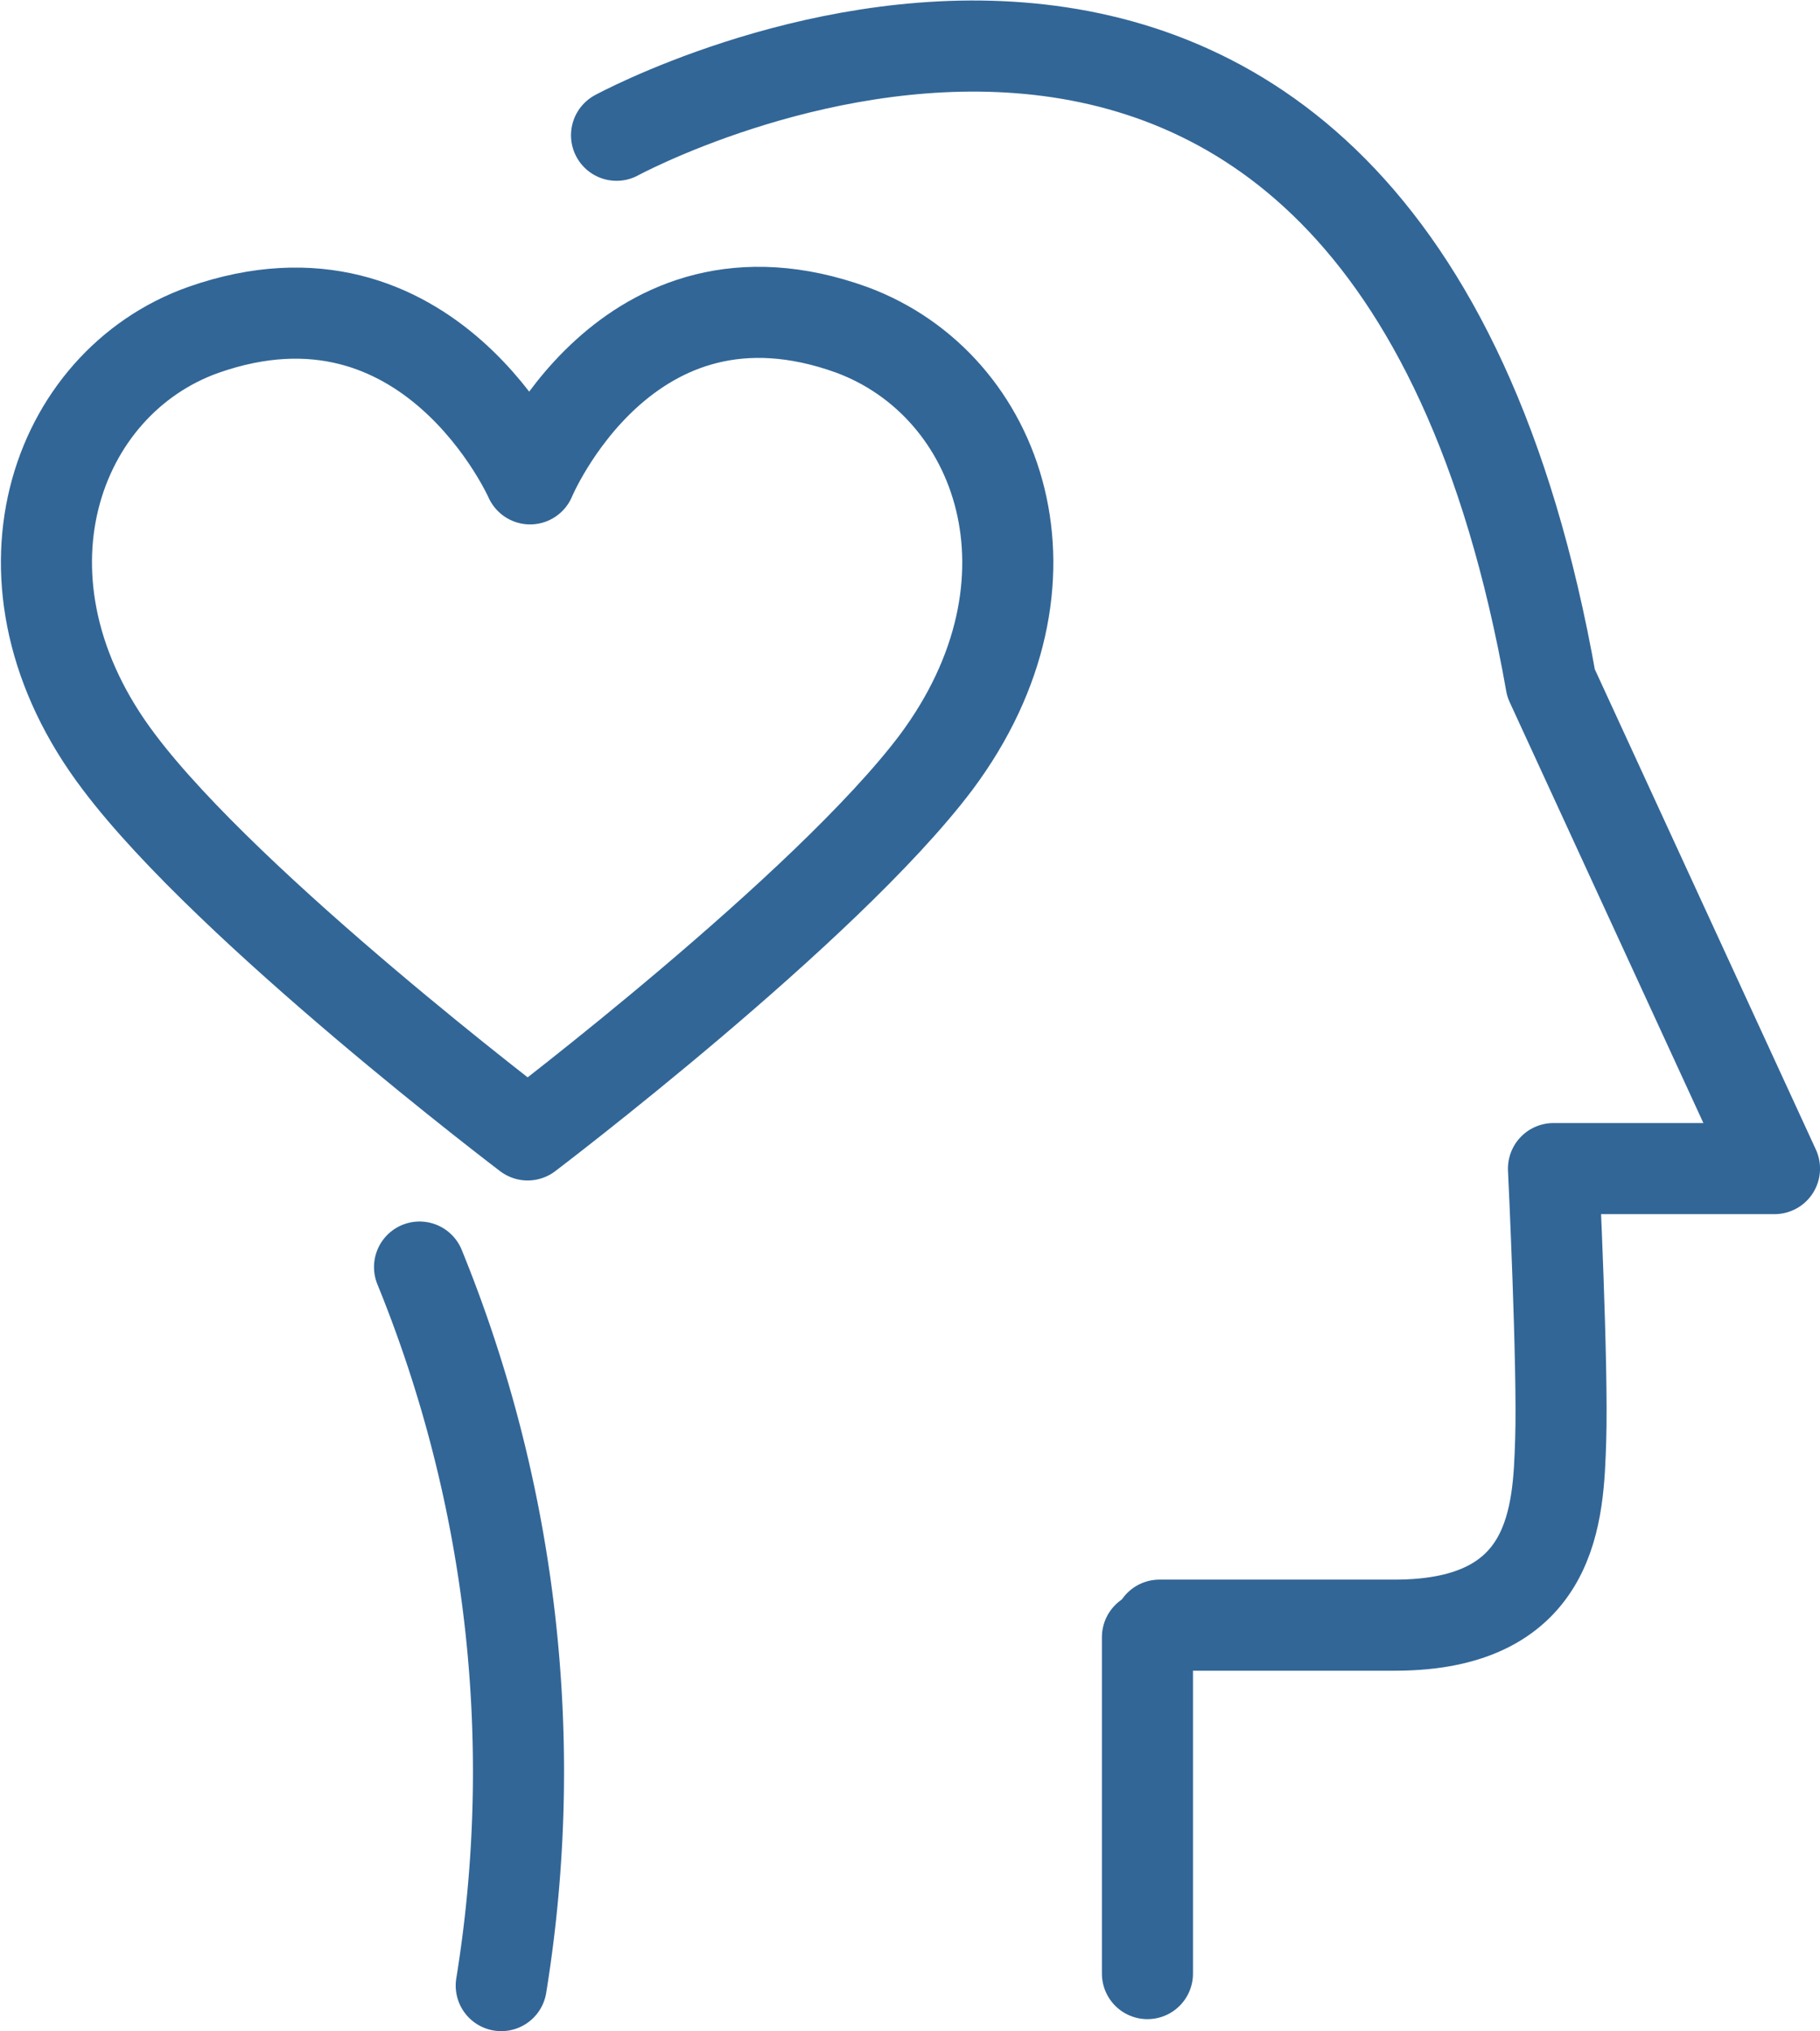<svg xmlns="http://www.w3.org/2000/svg" viewBox="0 0 59.951 66.887"><defs><style>.a{fill:none;}.a,.b{stroke:#326697;stroke-linecap:round;stroke-linejoin:round;stroke-miterlimit:10;stroke-width:3px;}.b{fill:#fff;}</style></defs><g transform="translate(1.528 1.516)"><path class="a" d="M43.084,53.489H50.84c5.3,0,5.381-3.719,5.46-6.093s-.237-8.942-.237-8.942h7.28L55.983,22.468C50.365-9.265,25.2,4.426,25.2,4.426" transform="translate(-6.419 -1.488)"/><line class="b" y2="11.079" transform="translate(36.269 52.396)"/><path class="a" d="M17,52.3a43.982,43.982,0,0,1,2.691,23.661" transform="translate(-4.708 -12.091)"/><path class="a" d="M17.32,39.658s9.813-7.439,13.453-12.266C35.2,21.457,32.91,14.968,28,13.148c-7.439-2.691-10.6,4.906-10.6,4.906s-3.324-7.518-10.762-4.906c-4.906,1.741-7.28,8.309-2.77,14.244C7.507,32.219,17.32,39.658,17.32,39.658Z" transform="translate(-1.467 -3.801)"/></g></svg>